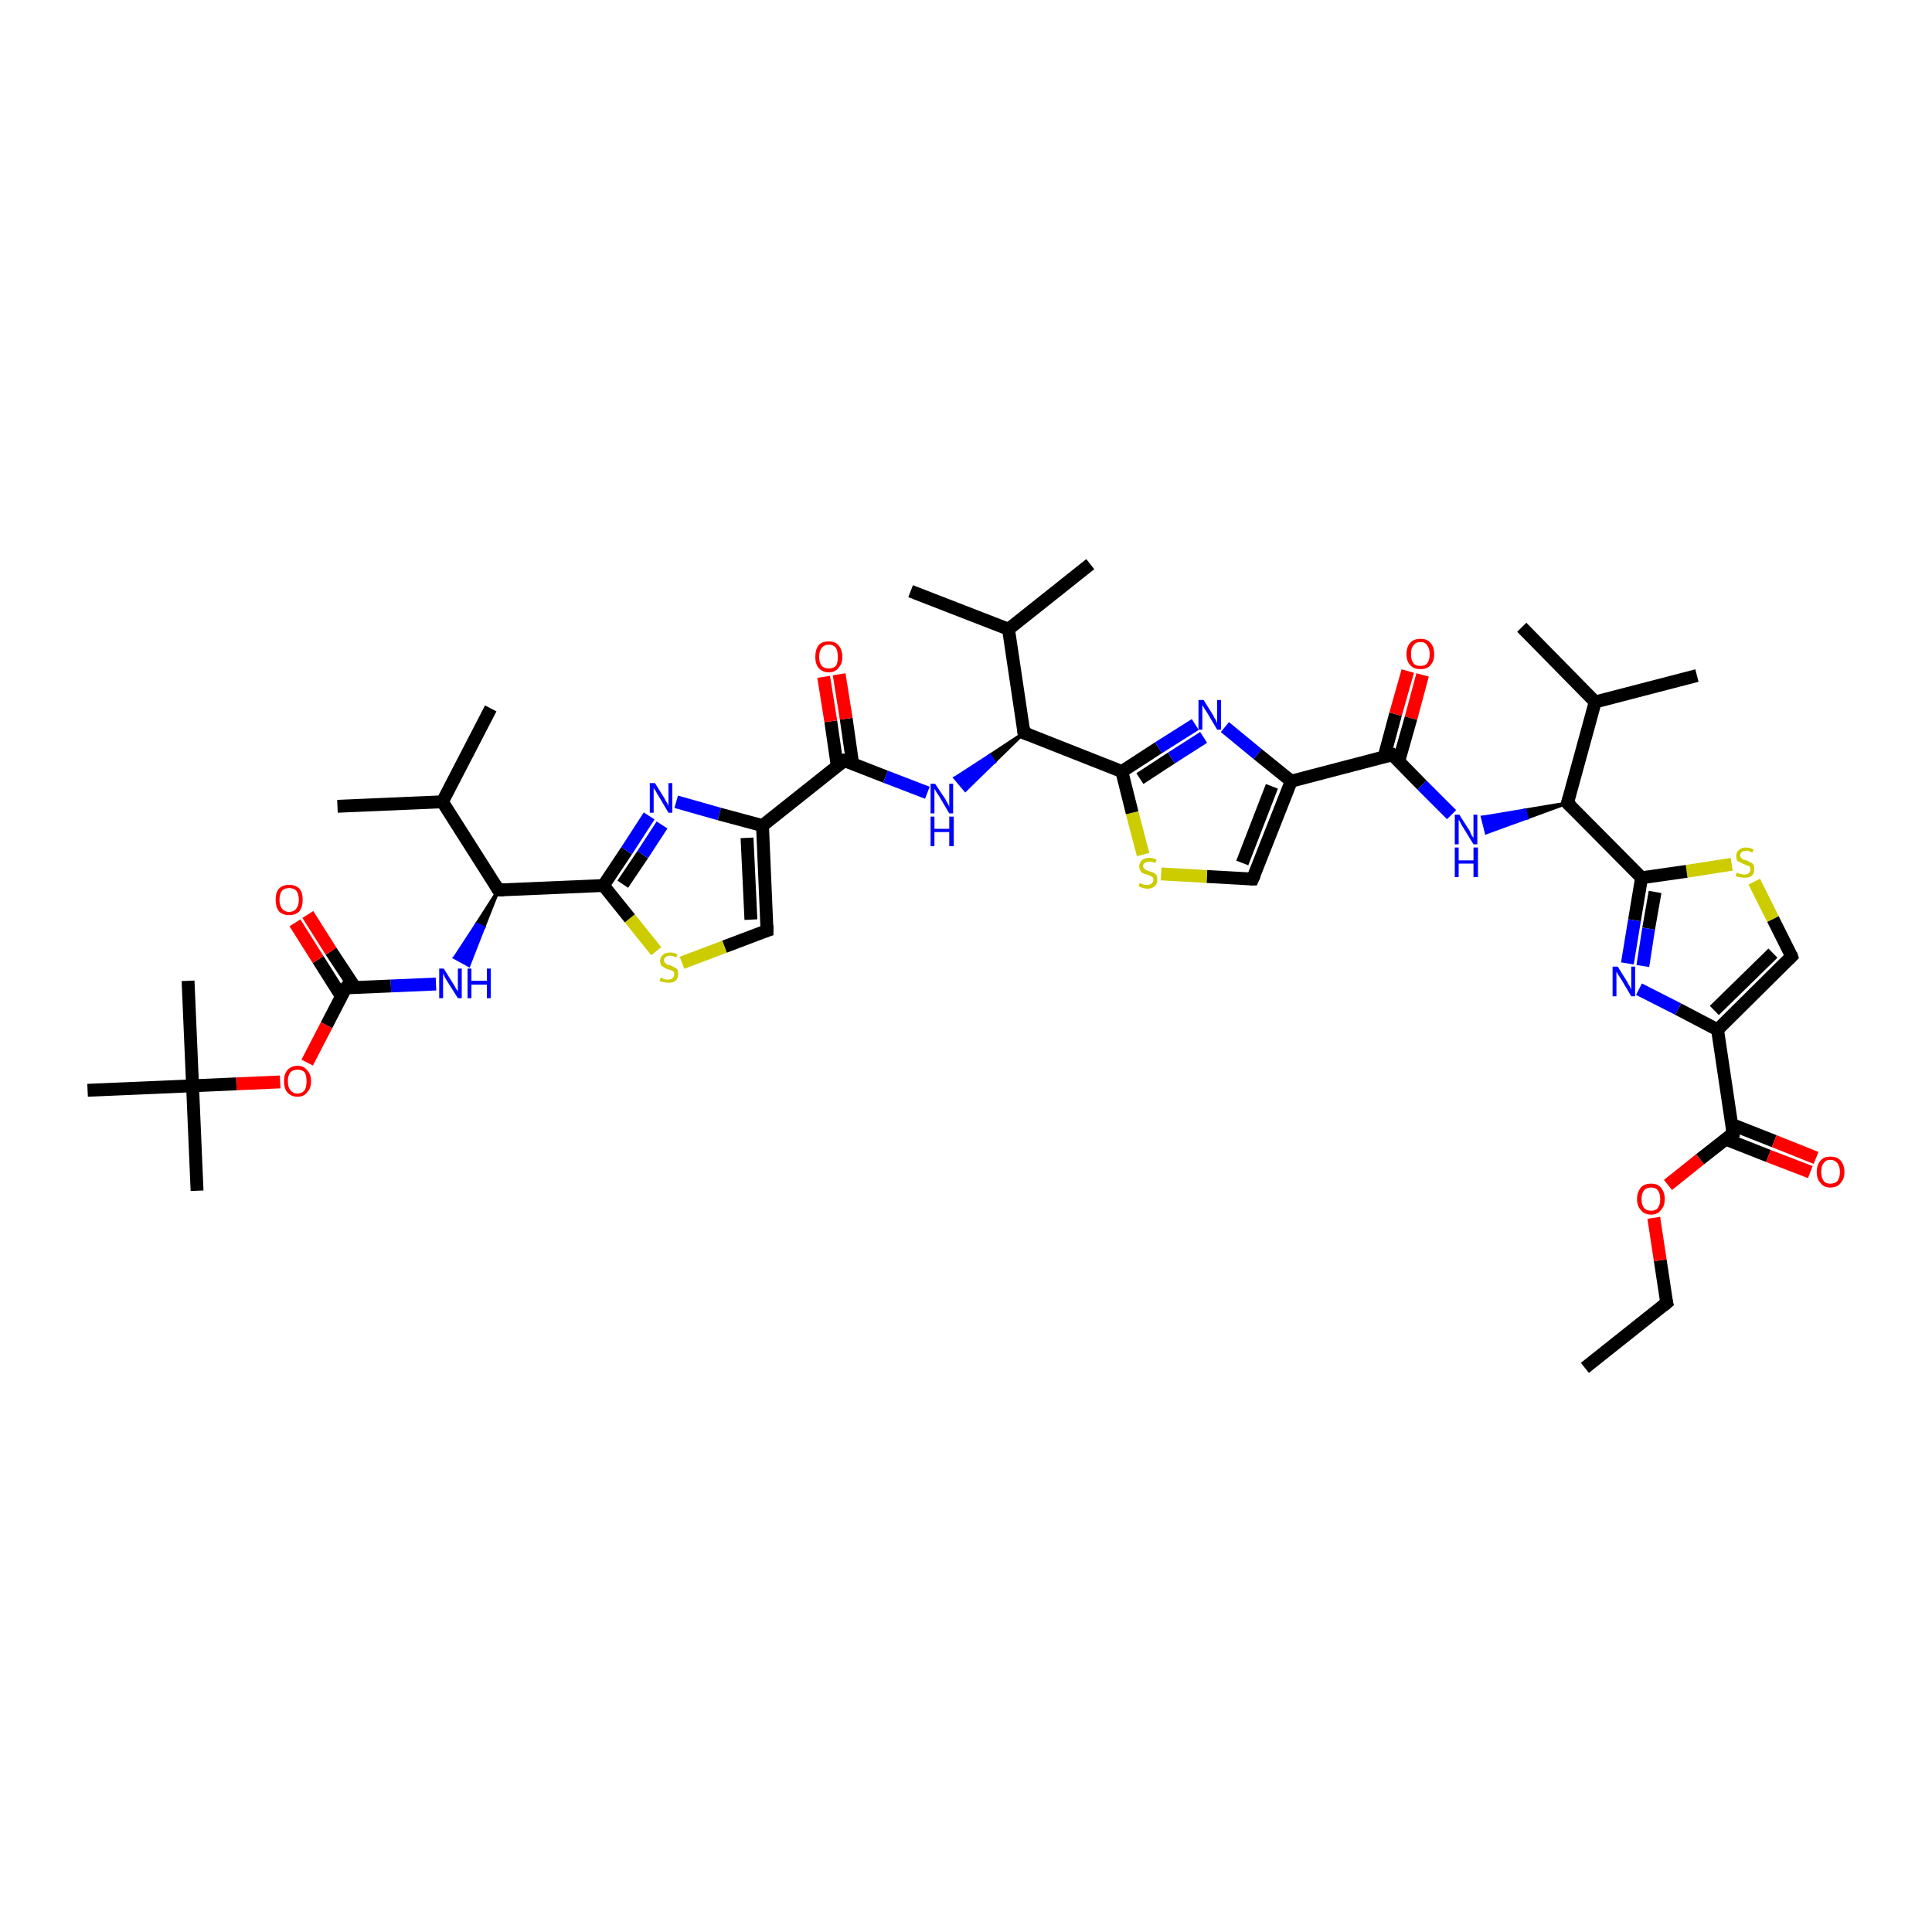 <?xml version='1.0' encoding='iso-8859-1'?>
<svg version='1.1' baseProfile='full'
              xmlns='http://www.w3.org/2000/svg'
                      xmlns:rdkit='http://www.rdkit.org/xml'
                      xmlns:xlink='http://www.w3.org/1999/xlink'
                  xml:space='preserve'
width='300px' height='300px' viewBox='0 0 300 300'>
<!-- END OF HEADER -->
<rect style='opacity:1.0;fill:#FFFFFF;stroke:none' width='300.0' height='300.0' x='0.0' y='0.0'> </rect>
<path class='bond-0 atom-0 atom-1' d='M 246.1,212.4 L 258.8,202.3' style='fill:none;fill-rule:evenodd;stroke:#000000;stroke-width:2.0px;stroke-linecap:butt;stroke-linejoin:miter;stroke-opacity:1' />
<path class='bond-1 atom-1 atom-2' d='M 258.8,202.3 L 257.8,195.7' style='fill:none;fill-rule:evenodd;stroke:#000000;stroke-width:2.0px;stroke-linecap:butt;stroke-linejoin:miter;stroke-opacity:1' />
<path class='bond-1 atom-1 atom-2' d='M 257.8,195.7 L 256.8,189.1' style='fill:none;fill-rule:evenodd;stroke:#FF0000;stroke-width:2.0px;stroke-linecap:butt;stroke-linejoin:miter;stroke-opacity:1' />
<path class='bond-2 atom-2 atom-3' d='M 259.0,184.0 L 264.0,180.0' style='fill:none;fill-rule:evenodd;stroke:#FF0000;stroke-width:2.0px;stroke-linecap:butt;stroke-linejoin:miter;stroke-opacity:1' />
<path class='bond-2 atom-2 atom-3' d='M 264.0,180.0 L 269.1,176.0' style='fill:none;fill-rule:evenodd;stroke:#000000;stroke-width:2.0px;stroke-linecap:butt;stroke-linejoin:miter;stroke-opacity:1' />
<path class='bond-3 atom-3 atom-4' d='M 268.0,176.9 L 274.6,179.5' style='fill:none;fill-rule:evenodd;stroke:#000000;stroke-width:2.0px;stroke-linecap:butt;stroke-linejoin:miter;stroke-opacity:1' />
<path class='bond-3 atom-3 atom-4' d='M 274.6,179.5 L 281.1,182.0' style='fill:none;fill-rule:evenodd;stroke:#FF0000;stroke-width:2.0px;stroke-linecap:butt;stroke-linejoin:miter;stroke-opacity:1' />
<path class='bond-3 atom-3 atom-4' d='M 268.9,174.6 L 275.5,177.2' style='fill:none;fill-rule:evenodd;stroke:#000000;stroke-width:2.0px;stroke-linecap:butt;stroke-linejoin:miter;stroke-opacity:1' />
<path class='bond-3 atom-3 atom-4' d='M 275.5,177.2 L 282.0,179.8' style='fill:none;fill-rule:evenodd;stroke:#FF0000;stroke-width:2.0px;stroke-linecap:butt;stroke-linejoin:miter;stroke-opacity:1' />
<path class='bond-4 atom-3 atom-5' d='M 269.1,176.0 L 266.7,159.9' style='fill:none;fill-rule:evenodd;stroke:#000000;stroke-width:2.0px;stroke-linecap:butt;stroke-linejoin:miter;stroke-opacity:1' />
<path class='bond-5 atom-5 atom-6' d='M 266.7,159.9 L 278.2,148.5' style='fill:none;fill-rule:evenodd;stroke:#000000;stroke-width:2.0px;stroke-linecap:butt;stroke-linejoin:miter;stroke-opacity:1' />
<path class='bond-5 atom-5 atom-6' d='M 266.2,156.9 L 275.3,148.0' style='fill:none;fill-rule:evenodd;stroke:#000000;stroke-width:2.0px;stroke-linecap:butt;stroke-linejoin:miter;stroke-opacity:1' />
<path class='bond-6 atom-6 atom-7' d='M 278.2,148.5 L 275.3,142.7' style='fill:none;fill-rule:evenodd;stroke:#000000;stroke-width:2.0px;stroke-linecap:butt;stroke-linejoin:miter;stroke-opacity:1' />
<path class='bond-6 atom-6 atom-7' d='M 275.3,142.7 L 272.4,136.9' style='fill:none;fill-rule:evenodd;stroke:#CCCC00;stroke-width:2.0px;stroke-linecap:butt;stroke-linejoin:miter;stroke-opacity:1' />
<path class='bond-7 atom-7 atom-8' d='M 268.9,134.2 L 261.9,135.3' style='fill:none;fill-rule:evenodd;stroke:#CCCC00;stroke-width:2.0px;stroke-linecap:butt;stroke-linejoin:miter;stroke-opacity:1' />
<path class='bond-7 atom-7 atom-8' d='M 261.9,135.3 L 254.9,136.3' style='fill:none;fill-rule:evenodd;stroke:#000000;stroke-width:2.0px;stroke-linecap:butt;stroke-linejoin:miter;stroke-opacity:1' />
<path class='bond-8 atom-8 atom-9' d='M 254.9,136.3 L 253.8,142.9' style='fill:none;fill-rule:evenodd;stroke:#000000;stroke-width:2.0px;stroke-linecap:butt;stroke-linejoin:miter;stroke-opacity:1' />
<path class='bond-8 atom-8 atom-9' d='M 253.8,142.9 L 252.7,149.6' style='fill:none;fill-rule:evenodd;stroke:#0000FF;stroke-width:2.0px;stroke-linecap:butt;stroke-linejoin:miter;stroke-opacity:1' />
<path class='bond-8 atom-8 atom-9' d='M 257.0,138.5 L 256.0,144.2' style='fill:none;fill-rule:evenodd;stroke:#000000;stroke-width:2.0px;stroke-linecap:butt;stroke-linejoin:miter;stroke-opacity:1' />
<path class='bond-8 atom-8 atom-9' d='M 256.0,144.2 L 255.1,150.0' style='fill:none;fill-rule:evenodd;stroke:#0000FF;stroke-width:2.0px;stroke-linecap:butt;stroke-linejoin:miter;stroke-opacity:1' />
<path class='bond-9 atom-8 atom-10' d='M 254.9,136.3 L 243.4,124.7' style='fill:none;fill-rule:evenodd;stroke:#000000;stroke-width:2.0px;stroke-linecap:butt;stroke-linejoin:miter;stroke-opacity:1' />
<path class='bond-10 atom-10 atom-11' d='M 243.4,124.7 L 237.1,127.0 L 236.8,125.8 Z' style='fill:#000000;fill-rule:evenodd;fill-opacity:1;stroke:#000000;stroke-width:0.5px;stroke-linecap:butt;stroke-linejoin:miter;stroke-opacity:1;' />
<path class='bond-10 atom-10 atom-11' d='M 237.1,127.0 L 230.2,126.9 L 230.8,129.3 Z' style='fill:#0000FF;fill-rule:evenodd;fill-opacity:1;stroke:#0000FF;stroke-width:0.5px;stroke-linecap:butt;stroke-linejoin:miter;stroke-opacity:1;' />
<path class='bond-10 atom-10 atom-11' d='M 237.1,127.0 L 236.8,125.8 L 230.2,126.9 Z' style='fill:#0000FF;fill-rule:evenodd;fill-opacity:1;stroke:#0000FF;stroke-width:0.5px;stroke-linecap:butt;stroke-linejoin:miter;stroke-opacity:1;' />
<path class='bond-11 atom-11 atom-12' d='M 225.4,126.5 L 220.8,121.9' style='fill:none;fill-rule:evenodd;stroke:#0000FF;stroke-width:2.0px;stroke-linecap:butt;stroke-linejoin:miter;stroke-opacity:1' />
<path class='bond-11 atom-11 atom-12' d='M 220.8,121.9 L 216.2,117.2' style='fill:none;fill-rule:evenodd;stroke:#000000;stroke-width:2.0px;stroke-linecap:butt;stroke-linejoin:miter;stroke-opacity:1' />
<path class='bond-12 atom-12 atom-13' d='M 217.2,118.2 L 219.1,111.5' style='fill:none;fill-rule:evenodd;stroke:#000000;stroke-width:2.0px;stroke-linecap:butt;stroke-linejoin:miter;stroke-opacity:1' />
<path class='bond-12 atom-12 atom-13' d='M 219.1,111.5 L 220.9,104.8' style='fill:none;fill-rule:evenodd;stroke:#FF0000;stroke-width:2.0px;stroke-linecap:butt;stroke-linejoin:miter;stroke-opacity:1' />
<path class='bond-12 atom-12 atom-13' d='M 214.9,117.6 L 216.7,110.9' style='fill:none;fill-rule:evenodd;stroke:#000000;stroke-width:2.0px;stroke-linecap:butt;stroke-linejoin:miter;stroke-opacity:1' />
<path class='bond-12 atom-12 atom-13' d='M 216.7,110.9 L 218.6,104.2' style='fill:none;fill-rule:evenodd;stroke:#FF0000;stroke-width:2.0px;stroke-linecap:butt;stroke-linejoin:miter;stroke-opacity:1' />
<path class='bond-13 atom-12 atom-14' d='M 216.2,117.2 L 200.5,121.3' style='fill:none;fill-rule:evenodd;stroke:#000000;stroke-width:2.0px;stroke-linecap:butt;stroke-linejoin:miter;stroke-opacity:1' />
<path class='bond-14 atom-14 atom-15' d='M 200.5,121.3 L 194.5,136.5' style='fill:none;fill-rule:evenodd;stroke:#000000;stroke-width:2.0px;stroke-linecap:butt;stroke-linejoin:miter;stroke-opacity:1' />
<path class='bond-14 atom-14 atom-15' d='M 197.5,122.1 L 192.9,134.0' style='fill:none;fill-rule:evenodd;stroke:#000000;stroke-width:2.0px;stroke-linecap:butt;stroke-linejoin:miter;stroke-opacity:1' />
<path class='bond-15 atom-15 atom-16' d='M 194.5,136.5 L 187.4,136.1' style='fill:none;fill-rule:evenodd;stroke:#000000;stroke-width:2.0px;stroke-linecap:butt;stroke-linejoin:miter;stroke-opacity:1' />
<path class='bond-15 atom-15 atom-16' d='M 187.4,136.1 L 180.3,135.7' style='fill:none;fill-rule:evenodd;stroke:#CCCC00;stroke-width:2.0px;stroke-linecap:butt;stroke-linejoin:miter;stroke-opacity:1' />
<path class='bond-16 atom-16 atom-17' d='M 177.5,132.7 L 175.8,126.2' style='fill:none;fill-rule:evenodd;stroke:#CCCC00;stroke-width:2.0px;stroke-linecap:butt;stroke-linejoin:miter;stroke-opacity:1' />
<path class='bond-16 atom-16 atom-17' d='M 175.8,126.2 L 174.2,119.8' style='fill:none;fill-rule:evenodd;stroke:#000000;stroke-width:2.0px;stroke-linecap:butt;stroke-linejoin:miter;stroke-opacity:1' />
<path class='bond-17 atom-17 atom-18' d='M 174.2,119.8 L 179.9,116.1' style='fill:none;fill-rule:evenodd;stroke:#000000;stroke-width:2.0px;stroke-linecap:butt;stroke-linejoin:miter;stroke-opacity:1' />
<path class='bond-17 atom-17 atom-18' d='M 179.9,116.1 L 185.6,112.5' style='fill:none;fill-rule:evenodd;stroke:#0000FF;stroke-width:2.0px;stroke-linecap:butt;stroke-linejoin:miter;stroke-opacity:1' />
<path class='bond-17 atom-17 atom-18' d='M 177.0,120.9 L 181.9,117.7' style='fill:none;fill-rule:evenodd;stroke:#000000;stroke-width:2.0px;stroke-linecap:butt;stroke-linejoin:miter;stroke-opacity:1' />
<path class='bond-17 atom-17 atom-18' d='M 181.9,117.7 L 186.9,114.5' style='fill:none;fill-rule:evenodd;stroke:#0000FF;stroke-width:2.0px;stroke-linecap:butt;stroke-linejoin:miter;stroke-opacity:1' />
<path class='bond-18 atom-17 atom-19' d='M 174.2,119.8 L 159.0,113.8' style='fill:none;fill-rule:evenodd;stroke:#000000;stroke-width:2.0px;stroke-linecap:butt;stroke-linejoin:miter;stroke-opacity:1' />
<path class='bond-19 atom-19 atom-20' d='M 159.0,113.8 L 154.4,118.3 L 153.7,117.3 Z' style='fill:#000000;fill-rule:evenodd;fill-opacity:1;stroke:#000000;stroke-width:0.5px;stroke-linecap:butt;stroke-linejoin:miter;stroke-opacity:1;' />
<path class='bond-19 atom-19 atom-20' d='M 154.4,118.3 L 148.3,120.8 L 149.9,122.7 Z' style='fill:#0000FF;fill-rule:evenodd;fill-opacity:1;stroke:#0000FF;stroke-width:0.5px;stroke-linecap:butt;stroke-linejoin:miter;stroke-opacity:1;' />
<path class='bond-19 atom-19 atom-20' d='M 154.4,118.3 L 153.7,117.3 L 148.3,120.8 Z' style='fill:#0000FF;fill-rule:evenodd;fill-opacity:1;stroke:#0000FF;stroke-width:0.5px;stroke-linecap:butt;stroke-linejoin:miter;stroke-opacity:1;' />
<path class='bond-20 atom-20 atom-21' d='M 144.0,123.1 L 137.5,120.6' style='fill:none;fill-rule:evenodd;stroke:#0000FF;stroke-width:2.0px;stroke-linecap:butt;stroke-linejoin:miter;stroke-opacity:1' />
<path class='bond-20 atom-20 atom-21' d='M 137.5,120.6 L 131.1,118.1' style='fill:none;fill-rule:evenodd;stroke:#000000;stroke-width:2.0px;stroke-linecap:butt;stroke-linejoin:miter;stroke-opacity:1' />
<path class='bond-21 atom-21 atom-22' d='M 132.4,118.6 L 131.4,111.6' style='fill:none;fill-rule:evenodd;stroke:#000000;stroke-width:2.0px;stroke-linecap:butt;stroke-linejoin:miter;stroke-opacity:1' />
<path class='bond-21 atom-21 atom-22' d='M 131.4,111.6 L 130.3,104.7' style='fill:none;fill-rule:evenodd;stroke:#FF0000;stroke-width:2.0px;stroke-linecap:butt;stroke-linejoin:miter;stroke-opacity:1' />
<path class='bond-21 atom-21 atom-22' d='M 130.0,118.9 L 129.0,112.0' style='fill:none;fill-rule:evenodd;stroke:#000000;stroke-width:2.0px;stroke-linecap:butt;stroke-linejoin:miter;stroke-opacity:1' />
<path class='bond-21 atom-21 atom-22' d='M 129.0,112.0 L 127.9,105.1' style='fill:none;fill-rule:evenodd;stroke:#FF0000;stroke-width:2.0px;stroke-linecap:butt;stroke-linejoin:miter;stroke-opacity:1' />
<path class='bond-22 atom-21 atom-23' d='M 131.1,118.1 L 118.4,128.2' style='fill:none;fill-rule:evenodd;stroke:#000000;stroke-width:2.0px;stroke-linecap:butt;stroke-linejoin:miter;stroke-opacity:1' />
<path class='bond-23 atom-23 atom-24' d='M 118.4,128.2 L 119.1,144.5' style='fill:none;fill-rule:evenodd;stroke:#000000;stroke-width:2.0px;stroke-linecap:butt;stroke-linejoin:miter;stroke-opacity:1' />
<path class='bond-23 atom-23 atom-24' d='M 116.0,130.1 L 116.6,142.8' style='fill:none;fill-rule:evenodd;stroke:#000000;stroke-width:2.0px;stroke-linecap:butt;stroke-linejoin:miter;stroke-opacity:1' />
<path class='bond-24 atom-24 atom-25' d='M 119.1,144.5 L 112.5,147.0' style='fill:none;fill-rule:evenodd;stroke:#000000;stroke-width:2.0px;stroke-linecap:butt;stroke-linejoin:miter;stroke-opacity:1' />
<path class='bond-24 atom-24 atom-25' d='M 112.5,147.0 L 105.9,149.5' style='fill:none;fill-rule:evenodd;stroke:#CCCC00;stroke-width:2.0px;stroke-linecap:butt;stroke-linejoin:miter;stroke-opacity:1' />
<path class='bond-25 atom-25 atom-26' d='M 101.9,147.7 L 97.8,142.6' style='fill:none;fill-rule:evenodd;stroke:#CCCC00;stroke-width:2.0px;stroke-linecap:butt;stroke-linejoin:miter;stroke-opacity:1' />
<path class='bond-25 atom-25 atom-26' d='M 97.8,142.6 L 93.7,137.5' style='fill:none;fill-rule:evenodd;stroke:#000000;stroke-width:2.0px;stroke-linecap:butt;stroke-linejoin:miter;stroke-opacity:1' />
<path class='bond-26 atom-26 atom-27' d='M 93.7,137.5 L 97.3,132.1' style='fill:none;fill-rule:evenodd;stroke:#000000;stroke-width:2.0px;stroke-linecap:butt;stroke-linejoin:miter;stroke-opacity:1' />
<path class='bond-26 atom-26 atom-27' d='M 97.3,132.1 L 100.8,126.7' style='fill:none;fill-rule:evenodd;stroke:#0000FF;stroke-width:2.0px;stroke-linecap:butt;stroke-linejoin:miter;stroke-opacity:1' />
<path class='bond-26 atom-26 atom-27' d='M 96.7,137.3 L 99.8,132.7' style='fill:none;fill-rule:evenodd;stroke:#000000;stroke-width:2.0px;stroke-linecap:butt;stroke-linejoin:miter;stroke-opacity:1' />
<path class='bond-26 atom-26 atom-27' d='M 99.8,132.7 L 102.8,128.1' style='fill:none;fill-rule:evenodd;stroke:#0000FF;stroke-width:2.0px;stroke-linecap:butt;stroke-linejoin:miter;stroke-opacity:1' />
<path class='bond-27 atom-26 atom-28' d='M 93.7,137.5 L 77.4,138.2' style='fill:none;fill-rule:evenodd;stroke:#000000;stroke-width:2.0px;stroke-linecap:butt;stroke-linejoin:miter;stroke-opacity:1' />
<path class='bond-28 atom-28 atom-29' d='M 77.4,138.2 L 75.1,144.0 L 74.0,143.5 Z' style='fill:#000000;fill-rule:evenodd;fill-opacity:1;stroke:#000000;stroke-width:0.5px;stroke-linecap:butt;stroke-linejoin:miter;stroke-opacity:1;' />
<path class='bond-28 atom-28 atom-29' d='M 75.1,144.0 L 70.6,148.7 L 72.8,149.9 Z' style='fill:#0000FF;fill-rule:evenodd;fill-opacity:1;stroke:#0000FF;stroke-width:0.5px;stroke-linecap:butt;stroke-linejoin:miter;stroke-opacity:1;' />
<path class='bond-28 atom-28 atom-29' d='M 75.1,144.0 L 74.0,143.5 L 70.6,148.7 Z' style='fill:#0000FF;fill-rule:evenodd;fill-opacity:1;stroke:#0000FF;stroke-width:0.5px;stroke-linecap:butt;stroke-linejoin:miter;stroke-opacity:1;' />
<path class='bond-29 atom-29 atom-30' d='M 67.7,152.8 L 60.7,153.1' style='fill:none;fill-rule:evenodd;stroke:#0000FF;stroke-width:2.0px;stroke-linecap:butt;stroke-linejoin:miter;stroke-opacity:1' />
<path class='bond-29 atom-29 atom-30' d='M 60.7,153.1 L 53.7,153.4' style='fill:none;fill-rule:evenodd;stroke:#000000;stroke-width:2.0px;stroke-linecap:butt;stroke-linejoin:miter;stroke-opacity:1' />
<path class='bond-30 atom-30 atom-31' d='M 55.1,153.3 L 51.4,147.7' style='fill:none;fill-rule:evenodd;stroke:#000000;stroke-width:2.0px;stroke-linecap:butt;stroke-linejoin:miter;stroke-opacity:1' />
<path class='bond-30 atom-30 atom-31' d='M 51.4,147.7 L 47.8,142.0' style='fill:none;fill-rule:evenodd;stroke:#FF0000;stroke-width:2.0px;stroke-linecap:butt;stroke-linejoin:miter;stroke-opacity:1' />
<path class='bond-30 atom-30 atom-31' d='M 53.0,154.7 L 49.4,149.0' style='fill:none;fill-rule:evenodd;stroke:#000000;stroke-width:2.0px;stroke-linecap:butt;stroke-linejoin:miter;stroke-opacity:1' />
<path class='bond-30 atom-30 atom-31' d='M 49.4,149.0 L 45.8,143.3' style='fill:none;fill-rule:evenodd;stroke:#FF0000;stroke-width:2.0px;stroke-linecap:butt;stroke-linejoin:miter;stroke-opacity:1' />
<path class='bond-31 atom-30 atom-32' d='M 53.7,153.4 L 50.7,159.2' style='fill:none;fill-rule:evenodd;stroke:#000000;stroke-width:2.0px;stroke-linecap:butt;stroke-linejoin:miter;stroke-opacity:1' />
<path class='bond-31 atom-30 atom-32' d='M 50.7,159.2 L 47.7,165.0' style='fill:none;fill-rule:evenodd;stroke:#FF0000;stroke-width:2.0px;stroke-linecap:butt;stroke-linejoin:miter;stroke-opacity:1' />
<path class='bond-32 atom-32 atom-33' d='M 43.5,168.0 L 36.7,168.3' style='fill:none;fill-rule:evenodd;stroke:#FF0000;stroke-width:2.0px;stroke-linecap:butt;stroke-linejoin:miter;stroke-opacity:1' />
<path class='bond-32 atom-32 atom-33' d='M 36.7,168.3 L 29.9,168.6' style='fill:none;fill-rule:evenodd;stroke:#000000;stroke-width:2.0px;stroke-linecap:butt;stroke-linejoin:miter;stroke-opacity:1' />
<path class='bond-33 atom-33 atom-34' d='M 29.9,168.6 L 30.6,184.9' style='fill:none;fill-rule:evenodd;stroke:#000000;stroke-width:2.0px;stroke-linecap:butt;stroke-linejoin:miter;stroke-opacity:1' />
<path class='bond-34 atom-33 atom-35' d='M 29.9,168.6 L 29.2,152.3' style='fill:none;fill-rule:evenodd;stroke:#000000;stroke-width:2.0px;stroke-linecap:butt;stroke-linejoin:miter;stroke-opacity:1' />
<path class='bond-35 atom-33 atom-36' d='M 29.9,168.6 L 13.6,169.3' style='fill:none;fill-rule:evenodd;stroke:#000000;stroke-width:2.0px;stroke-linecap:butt;stroke-linejoin:miter;stroke-opacity:1' />
<path class='bond-36 atom-28 atom-37' d='M 77.4,138.2 L 68.7,124.5' style='fill:none;fill-rule:evenodd;stroke:#000000;stroke-width:2.0px;stroke-linecap:butt;stroke-linejoin:miter;stroke-opacity:1' />
<path class='bond-37 atom-37 atom-38' d='M 68.7,124.5 L 52.4,125.2' style='fill:none;fill-rule:evenodd;stroke:#000000;stroke-width:2.0px;stroke-linecap:butt;stroke-linejoin:miter;stroke-opacity:1' />
<path class='bond-38 atom-37 atom-39' d='M 68.7,124.5 L 76.2,110.0' style='fill:none;fill-rule:evenodd;stroke:#000000;stroke-width:2.0px;stroke-linecap:butt;stroke-linejoin:miter;stroke-opacity:1' />
<path class='bond-39 atom-19 atom-40' d='M 159.0,113.8 L 156.6,97.7' style='fill:none;fill-rule:evenodd;stroke:#000000;stroke-width:2.0px;stroke-linecap:butt;stroke-linejoin:miter;stroke-opacity:1' />
<path class='bond-40 atom-40 atom-41' d='M 156.6,97.7 L 141.4,91.8' style='fill:none;fill-rule:evenodd;stroke:#000000;stroke-width:2.0px;stroke-linecap:butt;stroke-linejoin:miter;stroke-opacity:1' />
<path class='bond-41 atom-40 atom-42' d='M 156.6,97.7 L 169.3,87.6' style='fill:none;fill-rule:evenodd;stroke:#000000;stroke-width:2.0px;stroke-linecap:butt;stroke-linejoin:miter;stroke-opacity:1' />
<path class='bond-42 atom-10 atom-43' d='M 243.4,124.7 L 247.7,109.0' style='fill:none;fill-rule:evenodd;stroke:#000000;stroke-width:2.0px;stroke-linecap:butt;stroke-linejoin:miter;stroke-opacity:1' />
<path class='bond-43 atom-43 atom-44' d='M 247.7,109.0 L 236.3,97.4' style='fill:none;fill-rule:evenodd;stroke:#000000;stroke-width:2.0px;stroke-linecap:butt;stroke-linejoin:miter;stroke-opacity:1' />
<path class='bond-44 atom-43 atom-45' d='M 247.7,109.0 L 263.5,104.9' style='fill:none;fill-rule:evenodd;stroke:#000000;stroke-width:2.0px;stroke-linecap:butt;stroke-linejoin:miter;stroke-opacity:1' />
<path class='bond-45 atom-9 atom-5' d='M 254.5,153.6 L 260.6,156.7' style='fill:none;fill-rule:evenodd;stroke:#0000FF;stroke-width:2.0px;stroke-linecap:butt;stroke-linejoin:miter;stroke-opacity:1' />
<path class='bond-45 atom-9 atom-5' d='M 260.6,156.7 L 266.7,159.9' style='fill:none;fill-rule:evenodd;stroke:#000000;stroke-width:2.0px;stroke-linecap:butt;stroke-linejoin:miter;stroke-opacity:1' />
<path class='bond-46 atom-18 atom-14' d='M 190.2,112.9 L 195.3,117.1' style='fill:none;fill-rule:evenodd;stroke:#0000FF;stroke-width:2.0px;stroke-linecap:butt;stroke-linejoin:miter;stroke-opacity:1' />
<path class='bond-46 atom-18 atom-14' d='M 195.3,117.1 L 200.5,121.3' style='fill:none;fill-rule:evenodd;stroke:#000000;stroke-width:2.0px;stroke-linecap:butt;stroke-linejoin:miter;stroke-opacity:1' />
<path class='bond-47 atom-27 atom-23' d='M 105.0,124.5 L 111.7,126.4' style='fill:none;fill-rule:evenodd;stroke:#0000FF;stroke-width:2.0px;stroke-linecap:butt;stroke-linejoin:miter;stroke-opacity:1' />
<path class='bond-47 atom-27 atom-23' d='M 111.7,126.4 L 118.4,128.2' style='fill:none;fill-rule:evenodd;stroke:#000000;stroke-width:2.0px;stroke-linecap:butt;stroke-linejoin:miter;stroke-opacity:1' />
<path d='M 258.2,202.8 L 258.8,202.3 L 258.7,201.9' style='fill:none;stroke:#000000;stroke-width:2.0px;stroke-linecap:butt;stroke-linejoin:miter;stroke-opacity:1;' />
<path d='M 268.8,176.2 L 269.1,176.0 L 269.0,175.2' style='fill:none;stroke:#000000;stroke-width:2.0px;stroke-linecap:butt;stroke-linejoin:miter;stroke-opacity:1;' />
<path d='M 277.7,149.0 L 278.2,148.5 L 278.1,148.2' style='fill:none;stroke:#000000;stroke-width:2.0px;stroke-linecap:butt;stroke-linejoin:miter;stroke-opacity:1;' />
<path d='M 244.0,125.3 L 243.4,124.7 L 243.6,124.0' style='fill:none;stroke:#000000;stroke-width:2.0px;stroke-linecap:butt;stroke-linejoin:miter;stroke-opacity:1;' />
<path d='M 216.5,117.5 L 216.2,117.2 L 215.4,117.4' style='fill:none;stroke:#000000;stroke-width:2.0px;stroke-linecap:butt;stroke-linejoin:miter;stroke-opacity:1;' />
<path d='M 194.8,135.8 L 194.5,136.5 L 194.2,136.5' style='fill:none;stroke:#000000;stroke-width:2.0px;stroke-linecap:butt;stroke-linejoin:miter;stroke-opacity:1;' />
<path d='M 159.8,114.1 L 159.0,113.8 L 158.9,113.0' style='fill:none;stroke:#000000;stroke-width:2.0px;stroke-linecap:butt;stroke-linejoin:miter;stroke-opacity:1;' />
<path d='M 131.4,118.2 L 131.1,118.1 L 130.5,118.6' style='fill:none;stroke:#000000;stroke-width:2.0px;stroke-linecap:butt;stroke-linejoin:miter;stroke-opacity:1;' />
<path d='M 119.1,143.7 L 119.1,144.5 L 118.8,144.6' style='fill:none;stroke:#000000;stroke-width:2.0px;stroke-linecap:butt;stroke-linejoin:miter;stroke-opacity:1;' />
<path d='M 78.3,138.2 L 77.4,138.2 L 77.0,137.5' style='fill:none;stroke:#000000;stroke-width:2.0px;stroke-linecap:butt;stroke-linejoin:miter;stroke-opacity:1;' />
<path d='M 54.0,153.4 L 53.7,153.4 L 53.5,153.7' style='fill:none;stroke:#000000;stroke-width:2.0px;stroke-linecap:butt;stroke-linejoin:miter;stroke-opacity:1;' />
<path class='atom-2' d='M 254.2 186.2
Q 254.2 185.1, 254.8 184.4
Q 255.3 183.8, 256.4 183.8
Q 257.4 183.8, 257.9 184.4
Q 258.5 185.1, 258.5 186.2
Q 258.5 187.3, 257.9 187.9
Q 257.4 188.6, 256.4 188.6
Q 255.3 188.6, 254.8 187.9
Q 254.2 187.3, 254.2 186.2
M 256.4 188.0
Q 257.1 188.0, 257.4 187.6
Q 257.8 187.1, 257.8 186.2
Q 257.8 185.3, 257.4 184.8
Q 257.1 184.4, 256.4 184.4
Q 255.7 184.4, 255.3 184.8
Q 254.9 185.3, 254.9 186.2
Q 254.9 187.1, 255.3 187.6
Q 255.7 188.0, 256.4 188.0
' fill='#FF0000'/>
<path class='atom-4' d='M 282.1 182.0
Q 282.1 180.9, 282.7 180.2
Q 283.2 179.6, 284.2 179.6
Q 285.3 179.6, 285.8 180.2
Q 286.4 180.9, 286.4 182.0
Q 286.4 183.1, 285.8 183.7
Q 285.3 184.4, 284.2 184.4
Q 283.2 184.4, 282.7 183.7
Q 282.1 183.1, 282.1 182.0
M 284.2 183.8
Q 284.9 183.8, 285.3 183.4
Q 285.7 182.9, 285.7 182.0
Q 285.7 181.1, 285.3 180.6
Q 284.9 180.1, 284.2 180.1
Q 283.5 180.1, 283.2 180.6
Q 282.8 181.0, 282.8 182.0
Q 282.8 182.9, 283.2 183.4
Q 283.5 183.8, 284.2 183.8
' fill='#FF0000'/>
<path class='atom-7' d='M 269.7 135.5
Q 269.7 135.5, 269.9 135.6
Q 270.1 135.7, 270.4 135.7
Q 270.6 135.8, 270.8 135.8
Q 271.3 135.8, 271.5 135.6
Q 271.8 135.4, 271.8 135.0
Q 271.8 134.7, 271.7 134.6
Q 271.5 134.4, 271.3 134.4
Q 271.1 134.3, 270.8 134.2
Q 270.4 134.0, 270.2 133.9
Q 269.9 133.8, 269.7 133.6
Q 269.6 133.3, 269.6 132.9
Q 269.6 132.3, 270.0 132.0
Q 270.4 131.6, 271.1 131.6
Q 271.7 131.6, 272.3 131.9
L 272.1 132.4
Q 271.6 132.1, 271.2 132.1
Q 270.7 132.1, 270.5 132.3
Q 270.2 132.5, 270.2 132.8
Q 270.2 133.1, 270.4 133.2
Q 270.5 133.4, 270.7 133.5
Q 270.9 133.5, 271.2 133.6
Q 271.6 133.8, 271.8 133.9
Q 272.1 134.0, 272.3 134.3
Q 272.4 134.6, 272.4 135.0
Q 272.4 135.6, 272.0 136.0
Q 271.6 136.3, 270.9 136.3
Q 270.5 136.3, 270.1 136.2
Q 269.8 136.2, 269.5 136.0
L 269.7 135.5
' fill='#CCCC00'/>
<path class='atom-9' d='M 251.2 150.1
L 252.7 152.5
Q 252.8 152.8, 253.1 153.2
Q 253.3 153.7, 253.3 153.7
L 253.3 150.1
L 253.9 150.1
L 253.9 154.7
L 253.3 154.7
L 251.7 152.0
Q 251.5 151.7, 251.3 151.4
Q 251.1 151.0, 251.0 150.9
L 251.0 154.7
L 250.4 154.7
L 250.4 150.1
L 251.2 150.1
' fill='#0000FF'/>
<path class='atom-11' d='M 226.6 126.5
L 228.2 129.0
Q 228.3 129.2, 228.5 129.7
Q 228.8 130.1, 228.8 130.1
L 228.8 126.5
L 229.4 126.5
L 229.4 131.1
L 228.8 131.1
L 227.2 128.5
Q 227.0 128.2, 226.8 127.8
Q 226.6 127.4, 226.5 127.3
L 226.5 131.1
L 225.9 131.1
L 225.9 126.5
L 226.6 126.5
' fill='#0000FF'/>
<path class='atom-11' d='M 225.9 131.6
L 226.5 131.6
L 226.5 133.6
L 228.8 133.6
L 228.8 131.6
L 229.5 131.6
L 229.5 136.2
L 228.8 136.2
L 228.8 134.1
L 226.5 134.1
L 226.5 136.2
L 225.9 136.2
L 225.9 131.6
' fill='#0000FF'/>
<path class='atom-13' d='M 218.4 101.6
Q 218.4 100.4, 219.0 99.8
Q 219.5 99.2, 220.6 99.2
Q 221.6 99.2, 222.1 99.8
Q 222.7 100.4, 222.7 101.6
Q 222.7 102.7, 222.1 103.3
Q 221.6 103.9, 220.6 103.9
Q 219.5 103.9, 219.0 103.3
Q 218.4 102.7, 218.4 101.6
M 220.6 103.4
Q 221.3 103.4, 221.6 103.0
Q 222.0 102.5, 222.0 101.6
Q 222.0 100.7, 221.6 100.2
Q 221.3 99.7, 220.6 99.7
Q 219.8 99.7, 219.5 100.2
Q 219.1 100.6, 219.1 101.6
Q 219.1 102.5, 219.5 103.0
Q 219.8 103.4, 220.6 103.4
' fill='#FF0000'/>
<path class='atom-16' d='M 177.0 137.1
Q 177.0 137.1, 177.2 137.2
Q 177.4 137.3, 177.7 137.4
Q 177.9 137.4, 178.2 137.4
Q 178.6 137.4, 178.8 137.2
Q 179.1 137.0, 179.1 136.6
Q 179.1 136.4, 179.0 136.2
Q 178.8 136.1, 178.6 136.0
Q 178.5 135.9, 178.1 135.8
Q 177.7 135.7, 177.5 135.6
Q 177.2 135.5, 177.1 135.2
Q 176.9 135.0, 176.9 134.5
Q 176.9 134.0, 177.3 133.6
Q 177.7 133.2, 178.5 133.2
Q 179.0 133.2, 179.6 133.5
L 179.4 134.0
Q 178.9 133.8, 178.5 133.8
Q 178.0 133.8, 177.8 134.0
Q 177.5 134.1, 177.5 134.5
Q 177.5 134.7, 177.7 134.9
Q 177.8 135.0, 178.0 135.1
Q 178.2 135.2, 178.5 135.3
Q 178.9 135.4, 179.1 135.5
Q 179.4 135.7, 179.6 135.9
Q 179.7 136.2, 179.7 136.6
Q 179.7 137.3, 179.3 137.6
Q 178.9 138.0, 178.2 138.0
Q 177.8 138.0, 177.5 137.9
Q 177.1 137.8, 176.8 137.6
L 177.0 137.1
' fill='#CCCC00'/>
<path class='atom-18' d='M 186.9 108.7
L 188.4 111.1
Q 188.5 111.4, 188.8 111.8
Q 189.0 112.3, 189.0 112.3
L 189.0 108.7
L 189.6 108.7
L 189.6 113.3
L 189.0 113.3
L 187.4 110.6
Q 187.2 110.3, 187.0 110.0
Q 186.8 109.6, 186.7 109.5
L 186.7 113.3
L 186.1 113.3
L 186.1 108.7
L 186.9 108.7
' fill='#0000FF'/>
<path class='atom-20' d='M 145.2 121.7
L 146.8 124.1
Q 146.9 124.4, 147.2 124.8
Q 147.4 125.2, 147.4 125.3
L 147.4 121.7
L 148.0 121.7
L 148.0 126.3
L 147.4 126.3
L 145.8 123.6
Q 145.6 123.3, 145.4 123.0
Q 145.2 122.6, 145.1 122.5
L 145.1 126.3
L 144.5 126.3
L 144.5 121.7
L 145.2 121.7
' fill='#0000FF'/>
<path class='atom-20' d='M 144.5 126.8
L 145.1 126.8
L 145.1 128.7
L 147.4 128.7
L 147.4 126.8
L 148.1 126.8
L 148.1 131.4
L 147.4 131.4
L 147.4 129.2
L 145.1 129.2
L 145.1 131.4
L 144.5 131.4
L 144.5 126.8
' fill='#0000FF'/>
<path class='atom-22' d='M 126.6 102.0
Q 126.6 100.9, 127.1 100.2
Q 127.6 99.6, 128.7 99.6
Q 129.7 99.6, 130.2 100.2
Q 130.8 100.9, 130.8 102.0
Q 130.8 103.1, 130.2 103.7
Q 129.7 104.4, 128.7 104.4
Q 127.7 104.4, 127.1 103.7
Q 126.6 103.1, 126.6 102.0
M 128.7 103.8
Q 129.4 103.8, 129.8 103.4
Q 130.1 102.9, 130.1 102.0
Q 130.1 101.1, 129.8 100.6
Q 129.4 100.1, 128.7 100.1
Q 128.0 100.1, 127.6 100.6
Q 127.2 101.1, 127.2 102.0
Q 127.2 102.9, 127.6 103.4
Q 128.0 103.8, 128.7 103.8
' fill='#FF0000'/>
<path class='atom-25' d='M 102.6 151.8
Q 102.6 151.8, 102.8 151.9
Q 103.0 152.0, 103.3 152.1
Q 103.5 152.1, 103.8 152.1
Q 104.2 152.1, 104.4 151.9
Q 104.7 151.7, 104.7 151.3
Q 104.7 151.1, 104.6 150.9
Q 104.4 150.7, 104.3 150.7
Q 104.1 150.6, 103.7 150.5
Q 103.3 150.4, 103.1 150.2
Q 102.8 150.1, 102.7 149.9
Q 102.5 149.6, 102.5 149.2
Q 102.5 148.6, 102.9 148.3
Q 103.3 147.9, 104.1 147.9
Q 104.6 147.9, 105.2 148.2
L 105.0 148.7
Q 104.5 148.4, 104.1 148.4
Q 103.6 148.4, 103.4 148.6
Q 103.1 148.8, 103.1 149.1
Q 103.1 149.4, 103.3 149.5
Q 103.4 149.7, 103.6 149.8
Q 103.8 149.8, 104.1 149.9
Q 104.5 150.1, 104.7 150.2
Q 105.0 150.3, 105.2 150.6
Q 105.3 150.9, 105.3 151.3
Q 105.3 151.9, 104.9 152.3
Q 104.5 152.6, 103.8 152.6
Q 103.4 152.6, 103.1 152.5
Q 102.8 152.5, 102.4 152.3
L 102.6 151.8
' fill='#CCCC00'/>
<path class='atom-27' d='M 101.7 121.6
L 103.2 124.0
Q 103.3 124.3, 103.6 124.7
Q 103.8 125.1, 103.8 125.2
L 103.8 121.6
L 104.4 121.6
L 104.4 126.2
L 103.8 126.2
L 102.2 123.5
Q 102.0 123.2, 101.8 122.8
Q 101.6 122.5, 101.5 122.4
L 101.5 126.2
L 100.9 126.2
L 100.9 121.6
L 101.7 121.6
' fill='#0000FF'/>
<path class='atom-29' d='M 68.9 150.4
L 70.4 152.8
Q 70.6 153.1, 70.8 153.5
Q 71.1 153.9, 71.1 154.0
L 71.1 150.4
L 71.7 150.4
L 71.7 155.0
L 71.1 155.0
L 69.4 152.3
Q 69.2 152.0, 69.0 151.6
Q 68.9 151.3, 68.8 151.2
L 68.8 155.0
L 68.2 155.0
L 68.2 150.4
L 68.9 150.4
' fill='#0000FF'/>
<path class='atom-29' d='M 72.6 150.4
L 73.2 150.4
L 73.2 152.3
L 75.6 152.3
L 75.6 150.4
L 76.2 150.4
L 76.2 155.0
L 75.6 155.0
L 75.6 152.9
L 73.2 152.9
L 73.2 155.0
L 72.6 155.0
L 72.6 150.4
' fill='#0000FF'/>
<path class='atom-31' d='M 42.8 139.7
Q 42.8 138.6, 43.3 138.0
Q 43.9 137.4, 44.9 137.4
Q 45.9 137.4, 46.5 138.0
Q 47.0 138.6, 47.0 139.7
Q 47.0 140.8, 46.5 141.5
Q 45.9 142.1, 44.9 142.1
Q 43.9 142.1, 43.3 141.5
Q 42.8 140.8, 42.8 139.7
M 44.9 141.6
Q 45.6 141.6, 46.0 141.1
Q 46.4 140.6, 46.4 139.7
Q 46.4 138.8, 46.0 138.3
Q 45.6 137.9, 44.9 137.9
Q 44.2 137.9, 43.8 138.3
Q 43.4 138.8, 43.4 139.7
Q 43.4 140.6, 43.8 141.1
Q 44.2 141.6, 44.9 141.6
' fill='#FF0000'/>
<path class='atom-32' d='M 44.1 167.9
Q 44.1 166.8, 44.6 166.2
Q 45.2 165.5, 46.2 165.5
Q 47.2 165.5, 47.7 166.2
Q 48.3 166.8, 48.3 167.9
Q 48.3 169.0, 47.7 169.6
Q 47.2 170.3, 46.2 170.3
Q 45.2 170.3, 44.6 169.6
Q 44.1 169.0, 44.1 167.9
M 46.2 169.8
Q 46.9 169.8, 47.3 169.3
Q 47.6 168.8, 47.6 167.9
Q 47.6 167.0, 47.3 166.5
Q 46.9 166.1, 46.2 166.1
Q 45.5 166.1, 45.1 166.5
Q 44.7 167.0, 44.7 167.9
Q 44.7 168.8, 45.1 169.3
Q 45.5 169.8, 46.2 169.8
' fill='#FF0000'/>
</svg>
